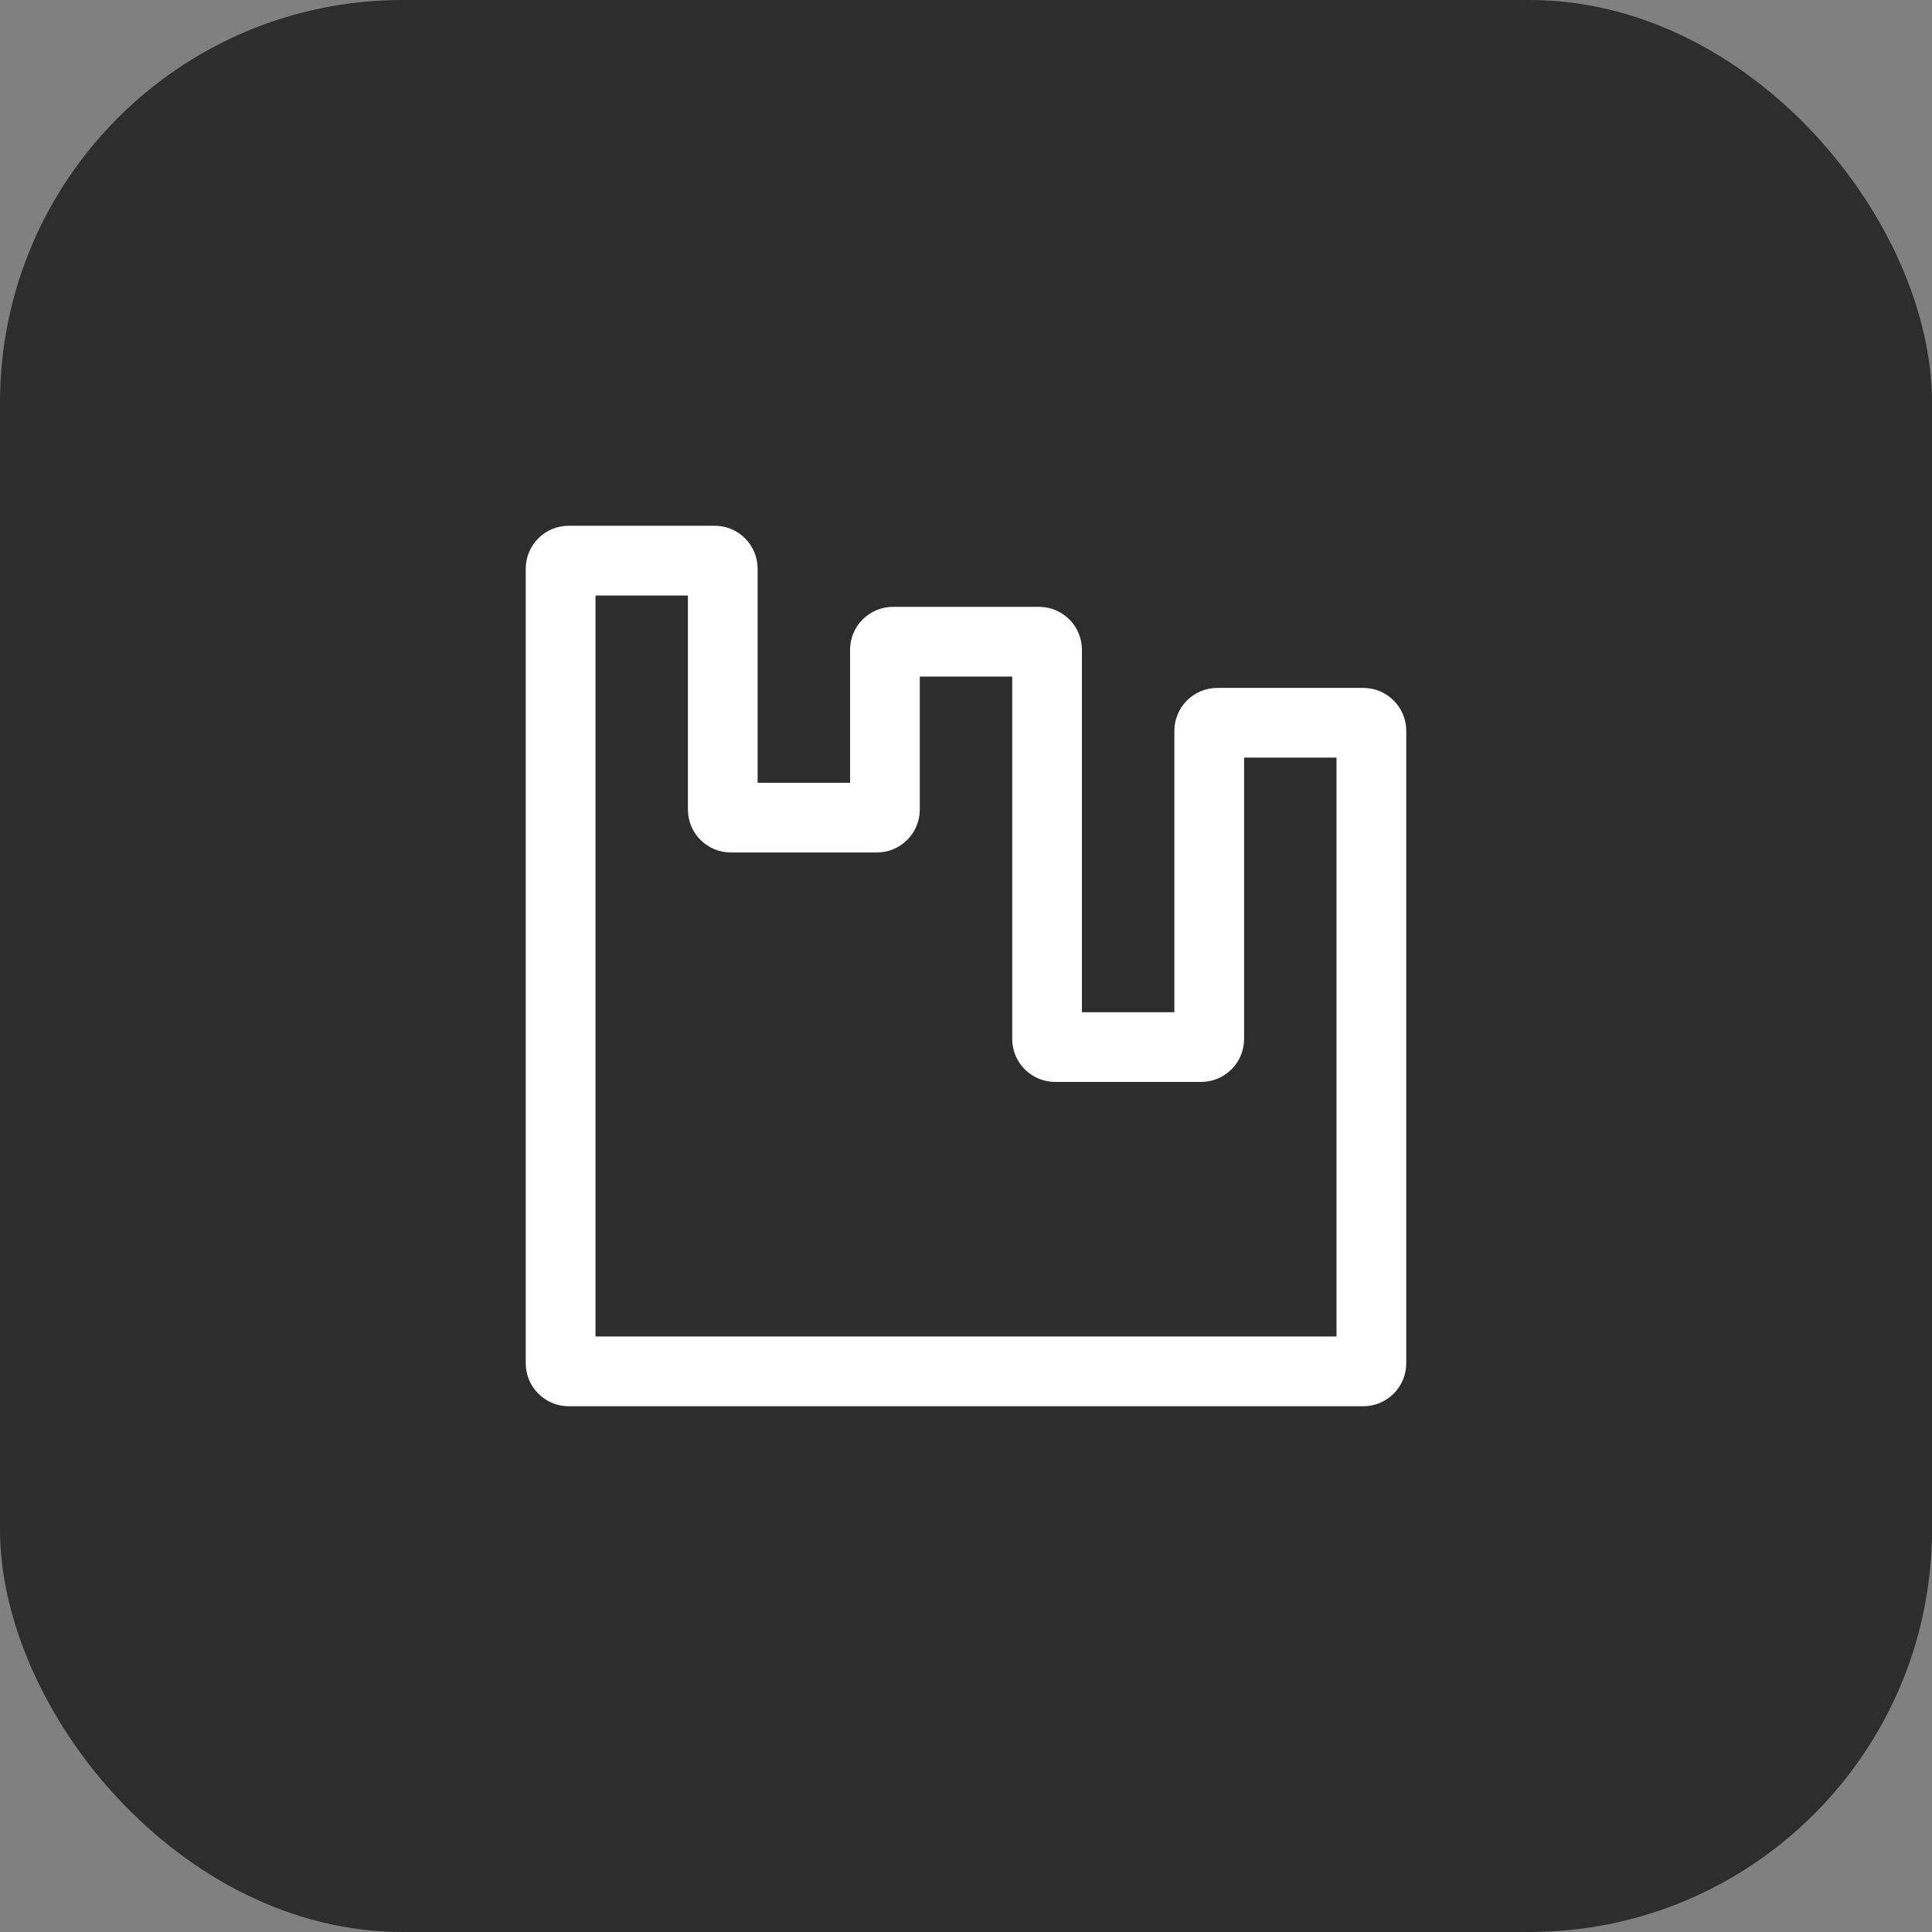 <?xml version="1.0" encoding="UTF-8"?> <svg xmlns="http://www.w3.org/2000/svg" width="48" height="48" viewBox="0 0 48 48" fill="none"><rect x="0" y="0" width="48" height="48" fill="#808080" stroke="none"/> <rect width="48" height="48" rx="10" fill="#2D2D2D"></rect> <path fill-rule="evenodd" clip-rule="evenodd" d="M14.795 14.795L14.795 33.205L33.205 33.205L33.205 18.823L30.909 18.823L30.909 25.813C30.909 26.402 30.431 26.88 29.841 26.88L26.216 26.88C25.626 26.88 25.148 26.402 25.148 25.813L25.148 16.809L22.852 16.809L22.852 20.113C22.852 20.702 22.374 21.18 21.784 21.18L18.159 21.18C17.569 21.18 17.091 20.702 17.091 20.113L17.091 14.795L14.795 14.795ZM13.062 14.13C13.062 13.54 13.54 13.062 14.13 13.062L17.756 13.062C18.345 13.062 18.823 13.54 18.823 14.13L18.823 19.448L21.12 19.448L21.12 16.144C21.12 15.555 21.598 15.077 22.187 15.077L25.813 15.077C26.402 15.077 26.88 15.555 26.88 16.144L26.88 25.148L29.177 25.148L29.177 18.159C29.177 17.569 29.655 17.091 30.244 17.091L33.87 17.091C34.459 17.091 34.938 17.569 34.938 18.159L34.938 33.87C34.938 34.459 34.459 34.938 33.87 34.938L14.13 34.938C13.54 34.938 13.062 34.459 13.062 33.87L13.062 14.13Z" fill="white"></path> </svg> 